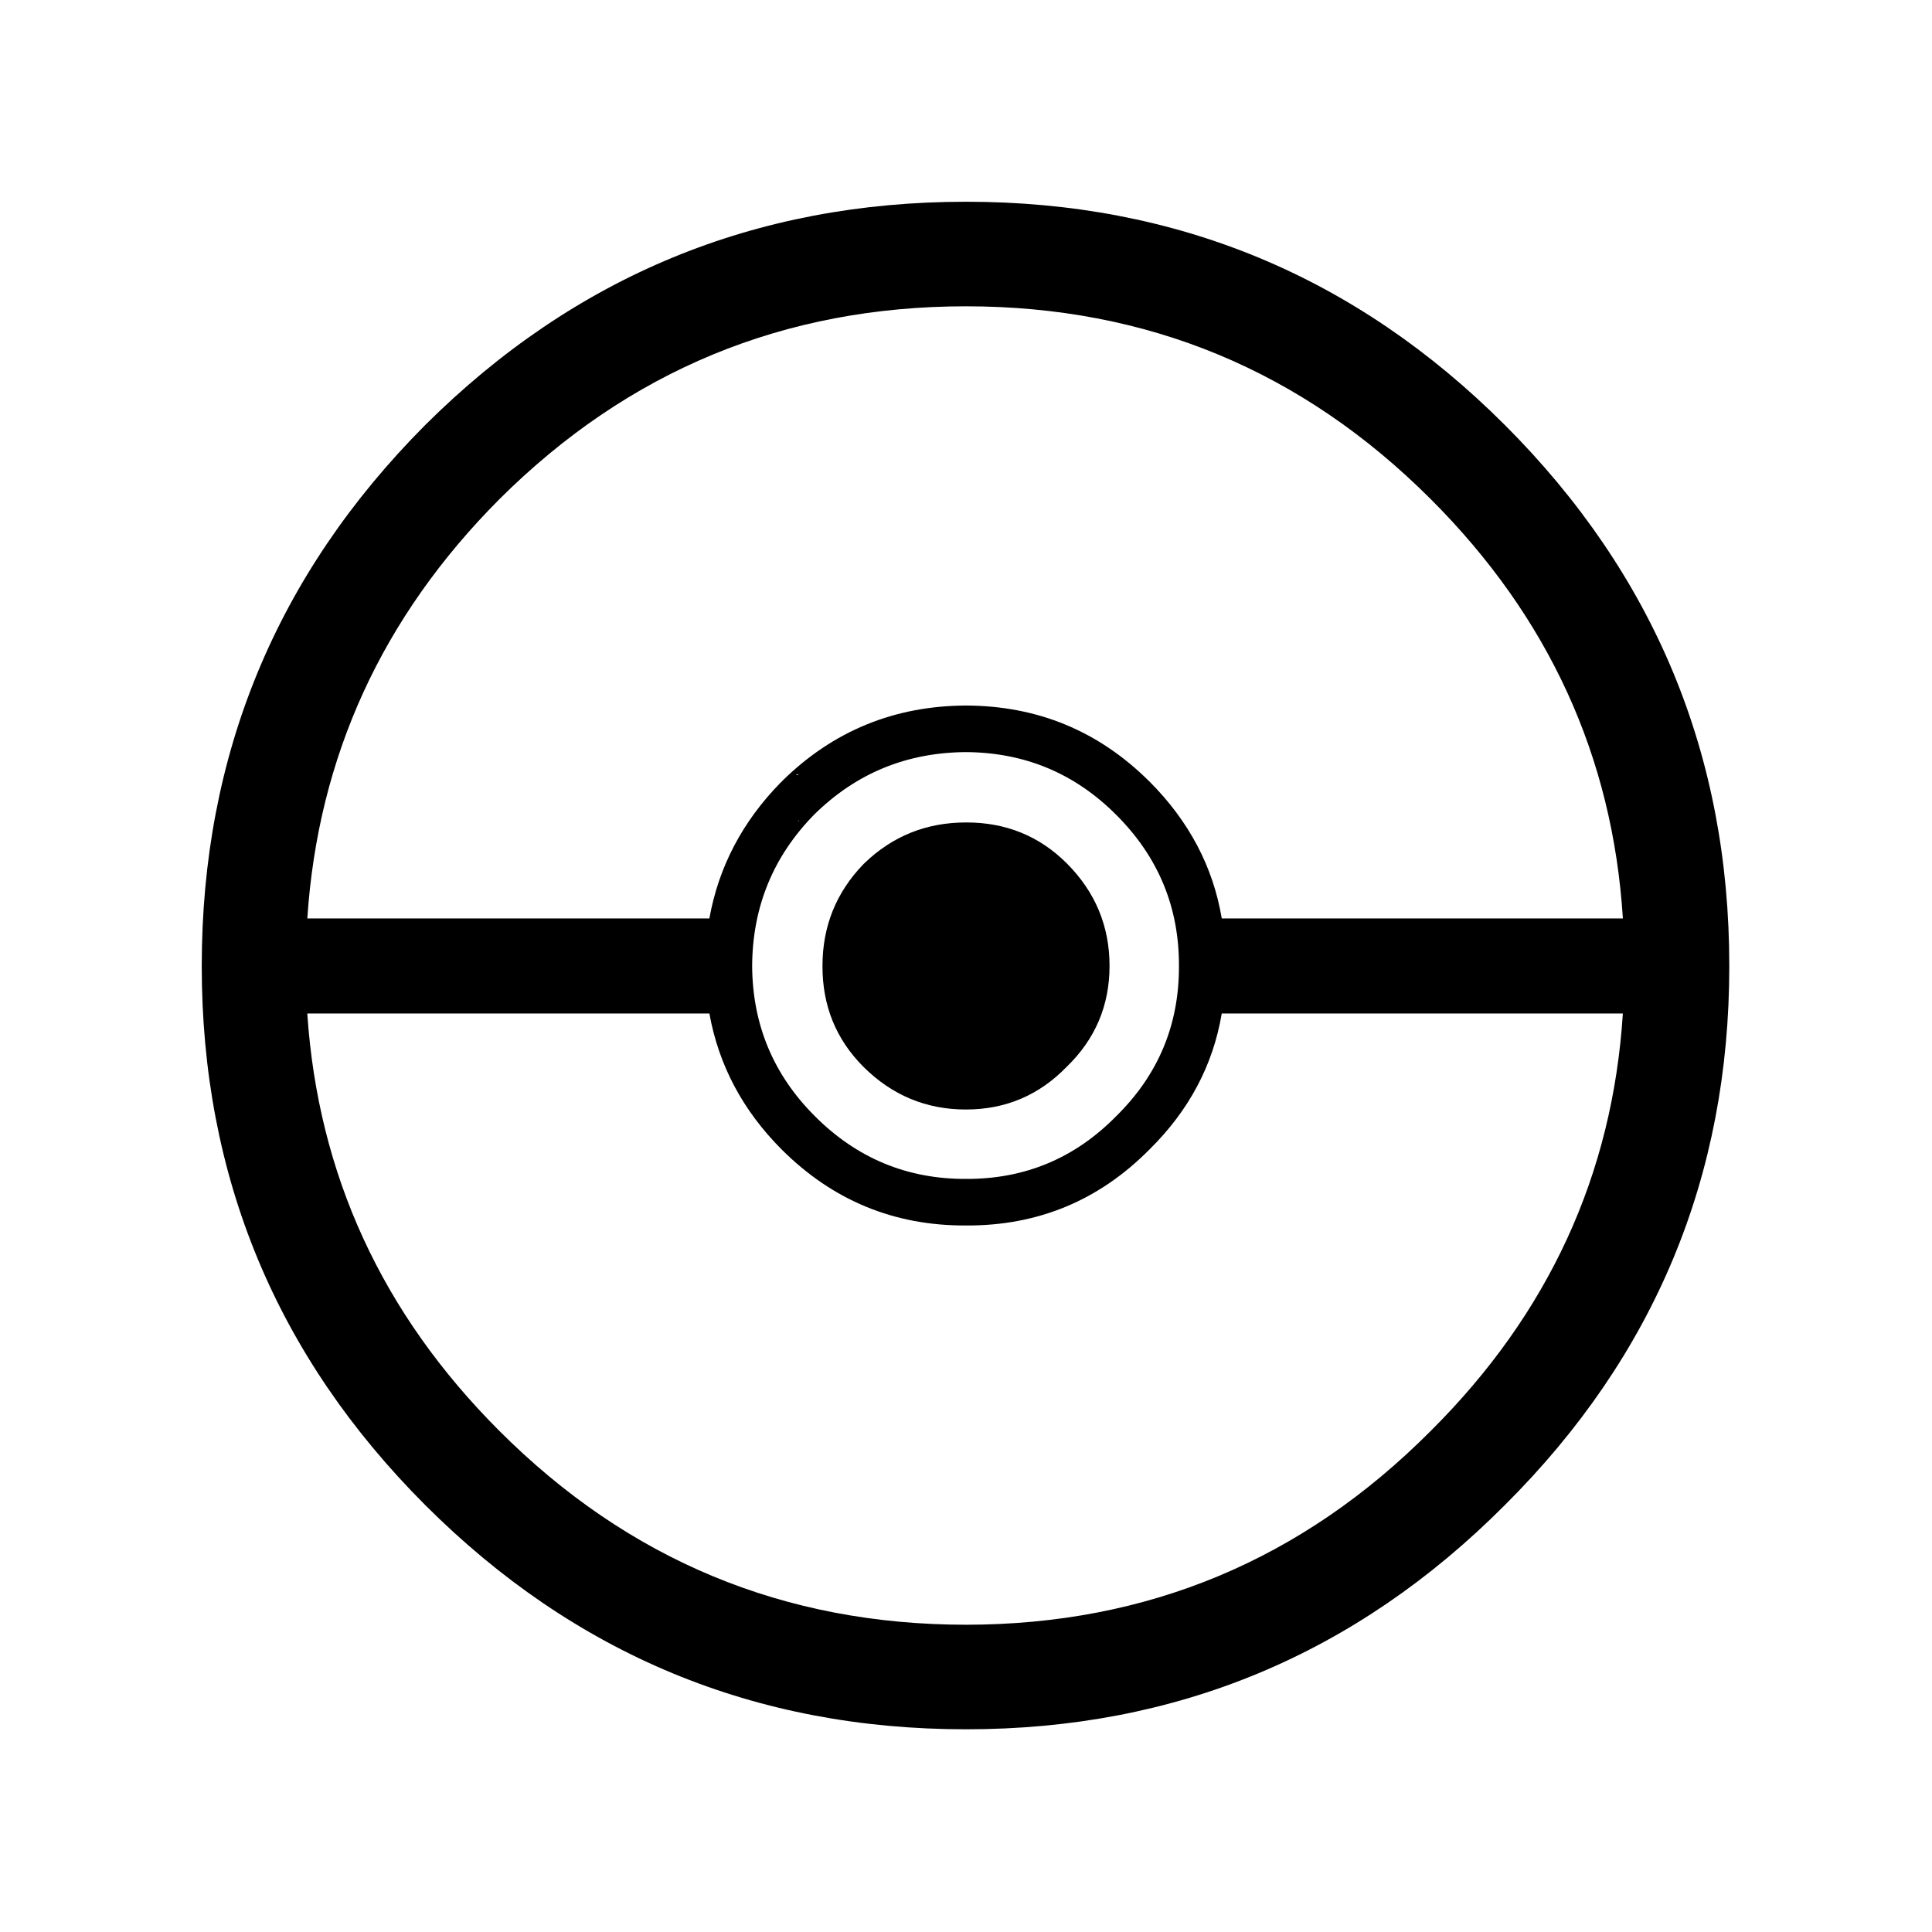 <?xml version="1.0" encoding="UTF-8"?>
<!-- Uploaded to: ICON Repo, www.svgrepo.com, Generator: ICON Repo Mixer Tools -->
<svg fill="#000000" width="800px" height="800px" version="1.1" viewBox="144 144 512 512" xmlns="http://www.w3.org/2000/svg">
 <path d="m542.83 256.66c-39.496-39.477-87.105-59.207-142.83-59.195-55.891-0.004-103.67 19.727-143.34 59.195-39.469 39.668-59.199 87.445-59.195 143.34-0.012 55.723 19.719 103.33 59.195 142.83 39.664 39.648 87.445 59.465 143.34 59.449 55.723 0.023 103.33-19.793 142.83-59.449 39.656-39.496 59.473-87.105 59.449-142.83 0.016-55.891-19.801-103.67-59.449-143.34m-187.16 92.449-0.254 0.254c-0.133 0.082-0.301 0.082-0.504 0l0.758-0.254m4.031 10.832 0.25-0.25c11.078-10.832 24.43-16.289 40.055-16.375 15.578 0.098 28.844 5.641 39.801 16.625 11.148 11.121 16.691 24.473 16.625 40.055 0.066 15.578-5.477 28.844-16.625 39.801-10.957 11.148-24.223 16.691-39.801 16.625-15.582 0.066-28.934-5.477-40.055-16.625-10.984-10.957-16.527-24.223-16.625-39.801 0.086-15.625 5.543-28.977 16.375-40.055m-4.031 1.512c0.121 0.086 0.203 0.086 0.25 0l-0.504 0.254 0.254-0.254m92.953-10.328c-13.398-13.367-29.605-20.086-48.617-20.152-18.973 0.082-35.18 6.715-48.617 19.902-0.129 0.207-0.297 0.375-0.504 0.504-10.148 10.363-16.445 22.371-18.895 36.02h-106.55c2.84-42.852 19.801-79.883 50.883-111.09 34.227-34.086 75.453-51.133 123.69-51.137 48.059 0.012 89.117 17.059 123.18 51.137 31.227 31.211 48.188 68.238 50.887 111.09h-106.3c-2.301-13.695-8.684-25.789-19.145-36.273m-223.19 61.465h106.55c2.469 13.699 8.852 25.703 19.145 36.023 13.562 13.535 29.855 20.25 48.871 20.152 19.012 0.098 35.219-6.617 48.617-20.152 10.461-10.32 16.844-22.324 19.145-36.023h106.3c-2.719 42.676-19.68 79.539-50.887 110.59-34.062 34.238-75.125 51.367-123.18 51.391-48.23-0.016-89.461-17.145-123.69-51.391-31.062-31.047-48.023-67.906-50.883-110.59m201.27-39.801c-7.273-7.25-16.172-10.859-26.699-10.832-10.496 0-19.48 3.609-26.957 10.832l-0.25 0.25c-7.223 7.477-10.832 16.461-10.832 26.957-0.027 10.527 3.582 19.426 10.832 26.699 7.586 7.562 16.656 11.344 27.207 11.336 10.48-0.008 19.379-3.785 26.699-11.336 7.551-7.32 11.328-16.219 11.336-26.699 0.008-10.551-3.773-19.621-11.336-27.207z"/>
</svg>
